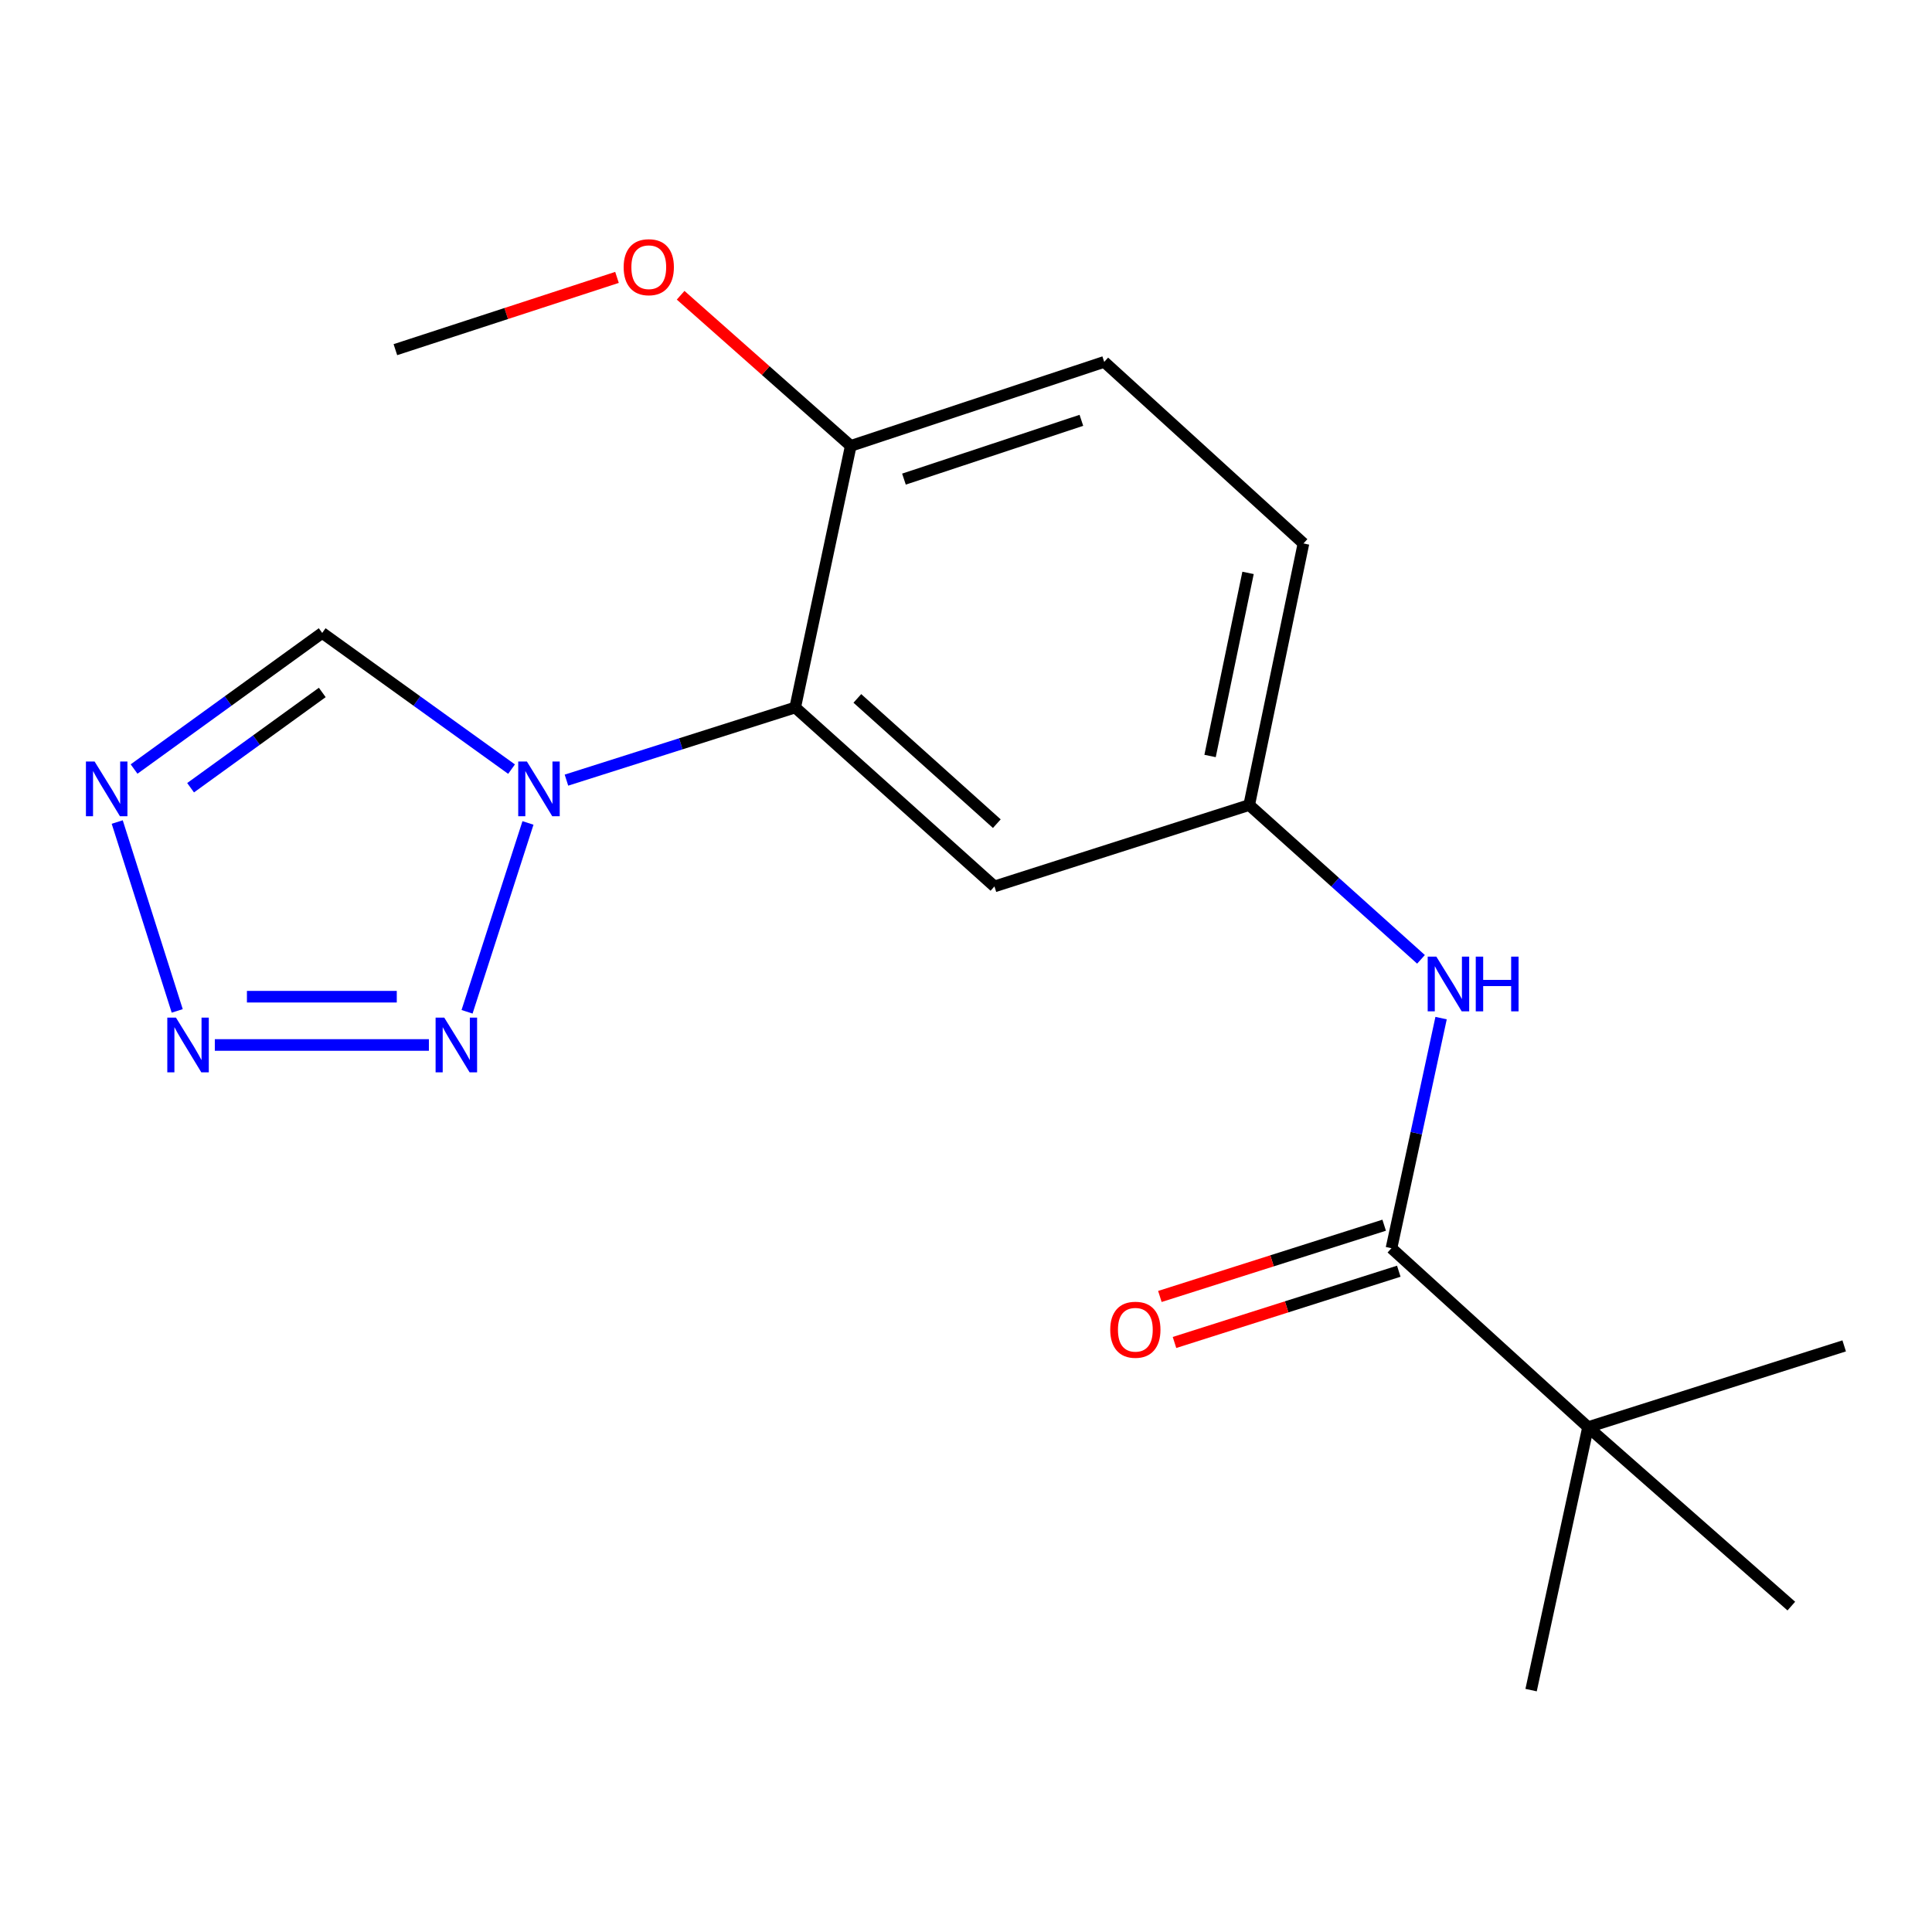 <?xml version='1.0' encoding='iso-8859-1'?>
<svg version='1.1' baseProfile='full'
              xmlns='http://www.w3.org/2000/svg'
                      xmlns:rdkit='http://www.rdkit.org/xml'
                      xmlns:xlink='http://www.w3.org/1999/xlink'
                  xml:space='preserve'
width='1000px' height='1000px' viewBox='0 0 1000 1000'>
<!-- END OF HEADER -->
<rect style='opacity:1.0;fill:#FFFFFF;stroke:none' width='1000' height='1000' x='0' y='0'> </rect>
<path class='bond-0' d='M 273.282,425.953 L 241.747,523.7' style='fill:none;fill-rule:evenodd;stroke:#0000FF;stroke-width:6px;stroke-linecap:butt;stroke-linejoin:miter;stroke-opacity:1' />
<path class='bond-2' d='M 293.192,403.795 L 352.395,384.994' style='fill:none;fill-rule:evenodd;stroke:#0000FF;stroke-width:6px;stroke-linecap:butt;stroke-linejoin:miter;stroke-opacity:1' />
<path class='bond-2' d='M 352.395,384.994 L 411.597,366.194' style='fill:none;fill-rule:evenodd;stroke:#000000;stroke-width:6px;stroke-linecap:butt;stroke-linejoin:miter;stroke-opacity:1' />
<path class='bond-5' d='M 264.778,398.1 L 215.773,362.852' style='fill:none;fill-rule:evenodd;stroke:#0000FF;stroke-width:6px;stroke-linecap:butt;stroke-linejoin:miter;stroke-opacity:1' />
<path class='bond-5' d='M 215.773,362.852 L 166.769,327.603' style='fill:none;fill-rule:evenodd;stroke:#000000;stroke-width:6px;stroke-linecap:butt;stroke-linejoin:miter;stroke-opacity:1' />
<path class='bond-1' d='M 221.993,540.879 L 111.19,540.879' style='fill:none;fill-rule:evenodd;stroke:#0000FF;stroke-width:6px;stroke-linecap:butt;stroke-linejoin:miter;stroke-opacity:1' />
<path class='bond-1' d='M 205.372,515.892 L 127.81,515.892' style='fill:none;fill-rule:evenodd;stroke:#0000FF;stroke-width:6px;stroke-linecap:butt;stroke-linejoin:miter;stroke-opacity:1' />
<path class='bond-19' d='M 91.73,523.242 L 60.673,425.485' style='fill:none;fill-rule:evenodd;stroke:#0000FF;stroke-width:6px;stroke-linecap:butt;stroke-linejoin:miter;stroke-opacity:1' />
<path class='bond-7' d='M 411.597,366.194 L 514.723,458.811' style='fill:none;fill-rule:evenodd;stroke:#000000;stroke-width:6px;stroke-linecap:butt;stroke-linejoin:miter;stroke-opacity:1' />
<path class='bond-7' d='M 443.762,361.497 L 515.95,426.329' style='fill:none;fill-rule:evenodd;stroke:#000000;stroke-width:6px;stroke-linecap:butt;stroke-linejoin:miter;stroke-opacity:1' />
<path class='bond-9' d='M 411.597,366.194 L 440.346,230.794' style='fill:none;fill-rule:evenodd;stroke:#000000;stroke-width:6px;stroke-linecap:butt;stroke-linejoin:miter;stroke-opacity:1' />
<path class='bond-3' d='M 69.399,398.05 L 118.084,362.827' style='fill:none;fill-rule:evenodd;stroke:#0000FF;stroke-width:6px;stroke-linecap:butt;stroke-linejoin:miter;stroke-opacity:1' />
<path class='bond-3' d='M 118.084,362.827 L 166.769,327.603' style='fill:none;fill-rule:evenodd;stroke:#000000;stroke-width:6px;stroke-linecap:butt;stroke-linejoin:miter;stroke-opacity:1' />
<path class='bond-3' d='M 98.651,407.727 L 132.731,383.071' style='fill:none;fill-rule:evenodd;stroke:#0000FF;stroke-width:6px;stroke-linecap:butt;stroke-linejoin:miter;stroke-opacity:1' />
<path class='bond-3' d='M 132.731,383.071 L 166.81,358.414' style='fill:none;fill-rule:evenodd;stroke:#000000;stroke-width:6px;stroke-linecap:butt;stroke-linejoin:miter;stroke-opacity:1' />
<path class='bond-4' d='M 720.225,646.073 L 733.064,586.522' style='fill:none;fill-rule:evenodd;stroke:#000000;stroke-width:6px;stroke-linecap:butt;stroke-linejoin:miter;stroke-opacity:1' />
<path class='bond-4' d='M 733.064,586.522 L 745.903,526.97' style='fill:none;fill-rule:evenodd;stroke:#0000FF;stroke-width:6px;stroke-linecap:butt;stroke-linejoin:miter;stroke-opacity:1' />
<path class='bond-8' d='M 720.225,646.073 L 821.977,738.691' style='fill:none;fill-rule:evenodd;stroke:#000000;stroke-width:6px;stroke-linecap:butt;stroke-linejoin:miter;stroke-opacity:1' />
<path class='bond-11' d='M 716.443,634.166 L 658.397,652.607' style='fill:none;fill-rule:evenodd;stroke:#000000;stroke-width:6px;stroke-linecap:butt;stroke-linejoin:miter;stroke-opacity:1' />
<path class='bond-11' d='M 658.397,652.607 L 600.351,671.048' style='fill:none;fill-rule:evenodd;stroke:#FF0000;stroke-width:6px;stroke-linecap:butt;stroke-linejoin:miter;stroke-opacity:1' />
<path class='bond-11' d='M 724.008,657.98 L 665.963,676.421' style='fill:none;fill-rule:evenodd;stroke:#000000;stroke-width:6px;stroke-linecap:butt;stroke-linejoin:miter;stroke-opacity:1' />
<path class='bond-11' d='M 665.963,676.421 L 607.917,694.862' style='fill:none;fill-rule:evenodd;stroke:#FF0000;stroke-width:6px;stroke-linecap:butt;stroke-linejoin:miter;stroke-opacity:1' />
<path class='bond-6' d='M 735.504,496.553 L 691.044,456.617' style='fill:none;fill-rule:evenodd;stroke:#0000FF;stroke-width:6px;stroke-linecap:butt;stroke-linejoin:miter;stroke-opacity:1' />
<path class='bond-6' d='M 691.044,456.617 L 646.584,416.681' style='fill:none;fill-rule:evenodd;stroke:#000000;stroke-width:6px;stroke-linecap:butt;stroke-linejoin:miter;stroke-opacity:1' />
<path class='bond-10' d='M 514.723,458.811 L 646.584,416.681' style='fill:none;fill-rule:evenodd;stroke:#000000;stroke-width:6px;stroke-linecap:butt;stroke-linejoin:miter;stroke-opacity:1' />
<path class='bond-15' d='M 821.977,738.691 L 954.545,696.63' style='fill:none;fill-rule:evenodd;stroke:#000000;stroke-width:6px;stroke-linecap:butt;stroke-linejoin:miter;stroke-opacity:1' />
<path class='bond-16' d='M 821.977,738.691 L 927.185,831.308' style='fill:none;fill-rule:evenodd;stroke:#000000;stroke-width:6px;stroke-linecap:butt;stroke-linejoin:miter;stroke-opacity:1' />
<path class='bond-17' d='M 821.977,738.691 L 792.493,874.799' style='fill:none;fill-rule:evenodd;stroke:#000000;stroke-width:6px;stroke-linecap:butt;stroke-linejoin:miter;stroke-opacity:1' />
<path class='bond-12' d='M 440.346,230.794 L 571.54,187.317' style='fill:none;fill-rule:evenodd;stroke:#000000;stroke-width:6px;stroke-linecap:butt;stroke-linejoin:miter;stroke-opacity:1' />
<path class='bond-12' d='M 467.885,247.99 L 559.721,217.556' style='fill:none;fill-rule:evenodd;stroke:#000000;stroke-width:6px;stroke-linecap:butt;stroke-linejoin:miter;stroke-opacity:1' />
<path class='bond-14' d='M 440.346,230.794 L 396.321,191.807' style='fill:none;fill-rule:evenodd;stroke:#000000;stroke-width:6px;stroke-linecap:butt;stroke-linejoin:miter;stroke-opacity:1' />
<path class='bond-14' d='M 396.321,191.807 L 352.295,152.821' style='fill:none;fill-rule:evenodd;stroke:#FF0000;stroke-width:6px;stroke-linecap:butt;stroke-linejoin:miter;stroke-opacity:1' />
<path class='bond-20' d='M 646.584,416.681 L 674.666,281.295' style='fill:none;fill-rule:evenodd;stroke:#000000;stroke-width:6px;stroke-linecap:butt;stroke-linejoin:miter;stroke-opacity:1' />
<path class='bond-20' d='M 626.33,391.298 L 645.988,296.528' style='fill:none;fill-rule:evenodd;stroke:#000000;stroke-width:6px;stroke-linecap:butt;stroke-linejoin:miter;stroke-opacity:1' />
<path class='bond-13' d='M 571.54,187.317 L 674.666,281.295' style='fill:none;fill-rule:evenodd;stroke:#000000;stroke-width:6px;stroke-linecap:butt;stroke-linejoin:miter;stroke-opacity:1' />
<path class='bond-18' d='M 319.356,143.582 L 262.004,162.284' style='fill:none;fill-rule:evenodd;stroke:#FF0000;stroke-width:6px;stroke-linecap:butt;stroke-linejoin:miter;stroke-opacity:1' />
<path class='bond-18' d='M 262.004,162.284 L 204.652,180.987' style='fill:none;fill-rule:evenodd;stroke:#000000;stroke-width:6px;stroke-linecap:butt;stroke-linejoin:miter;stroke-opacity:1' />
<path  class='atom-0' d='M 272.713 394.15
L 281.993 409.15
Q 282.913 410.63, 284.393 413.31
Q 285.873 415.99, 285.953 416.15
L 285.953 394.15
L 289.713 394.15
L 289.713 422.47
L 285.833 422.47
L 275.873 406.07
Q 274.713 404.15, 273.473 401.95
Q 272.273 399.75, 271.913 399.07
L 271.913 422.47
L 268.233 422.47
L 268.233 394.15
L 272.713 394.15
' fill='#0000FF'/>
<path  class='atom-1' d='M 229.944 526.719
L 239.224 541.719
Q 240.144 543.199, 241.624 545.879
Q 243.104 548.559, 243.184 548.719
L 243.184 526.719
L 246.944 526.719
L 246.944 555.039
L 243.064 555.039
L 233.104 538.639
Q 231.944 536.719, 230.704 534.519
Q 229.504 532.319, 229.144 531.639
L 229.144 555.039
L 225.464 555.039
L 225.464 526.719
L 229.944 526.719
' fill='#0000FF'/>
<path  class='atom-2' d='M 91.074 526.719
L 100.354 541.719
Q 101.274 543.199, 102.754 545.879
Q 104.234 548.559, 104.314 548.719
L 104.314 526.719
L 108.074 526.719
L 108.074 555.039
L 104.194 555.039
L 94.234 538.639
Q 93.074 536.719, 91.834 534.519
Q 90.634 532.319, 90.274 531.639
L 90.274 555.039
L 86.594 555.039
L 86.594 526.719
L 91.074 526.719
' fill='#0000FF'/>
<path  class='atom-4' d='M 48.957 394.15
L 58.237 409.15
Q 59.157 410.63, 60.637 413.31
Q 62.117 415.99, 62.197 416.15
L 62.197 394.15
L 65.957 394.15
L 65.957 422.47
L 62.077 422.47
L 52.117 406.07
Q 50.957 404.15, 49.717 401.95
Q 48.517 399.75, 48.157 399.07
L 48.157 422.47
L 44.477 422.47
L 44.477 394.15
L 48.957 394.15
' fill='#0000FF'/>
<path  class='atom-7' d='M 743.45 495.152
L 752.73 510.152
Q 753.65 511.632, 755.13 514.312
Q 756.61 516.992, 756.69 517.152
L 756.69 495.152
L 760.45 495.152
L 760.45 523.472
L 756.57 523.472
L 746.61 507.072
Q 745.45 505.152, 744.21 502.952
Q 743.01 500.752, 742.65 500.072
L 742.65 523.472
L 738.97 523.472
L 738.97 495.152
L 743.45 495.152
' fill='#0000FF'/>
<path  class='atom-7' d='M 763.85 495.152
L 767.69 495.152
L 767.69 507.192
L 782.17 507.192
L 782.17 495.152
L 786.01 495.152
L 786.01 523.472
L 782.17 523.472
L 782.17 510.392
L 767.69 510.392
L 767.69 523.472
L 763.85 523.472
L 763.85 495.152
' fill='#0000FF'/>
<path  class='atom-12' d='M 574.657 688.27
Q 574.657 681.47, 578.017 677.67
Q 581.377 673.87, 587.657 673.87
Q 593.937 673.87, 597.297 677.67
Q 600.657 681.47, 600.657 688.27
Q 600.657 695.15, 597.257 699.07
Q 593.857 702.95, 587.657 702.95
Q 581.417 702.95, 578.017 699.07
Q 574.657 695.19, 574.657 688.27
M 587.657 699.75
Q 591.977 699.75, 594.297 696.87
Q 596.657 693.95, 596.657 688.27
Q 596.657 682.71, 594.297 679.91
Q 591.977 677.07, 587.657 677.07
Q 583.337 677.07, 580.977 679.87
Q 578.657 682.67, 578.657 688.27
Q 578.657 693.99, 580.977 696.87
Q 583.337 699.75, 587.657 699.75
' fill='#FF0000'/>
<path  class='atom-15' d='M 322.804 138.298
Q 322.804 131.498, 326.164 127.698
Q 329.524 123.898, 335.804 123.898
Q 342.084 123.898, 345.444 127.698
Q 348.804 131.498, 348.804 138.298
Q 348.804 145.178, 345.404 149.098
Q 342.004 152.978, 335.804 152.978
Q 329.564 152.978, 326.164 149.098
Q 322.804 145.218, 322.804 138.298
M 335.804 149.778
Q 340.124 149.778, 342.444 146.898
Q 344.804 143.978, 344.804 138.298
Q 344.804 132.738, 342.444 129.938
Q 340.124 127.098, 335.804 127.098
Q 331.484 127.098, 329.124 129.898
Q 326.804 132.698, 326.804 138.298
Q 326.804 144.018, 329.124 146.898
Q 331.484 149.778, 335.804 149.778
' fill='#FF0000'/>
</svg>
